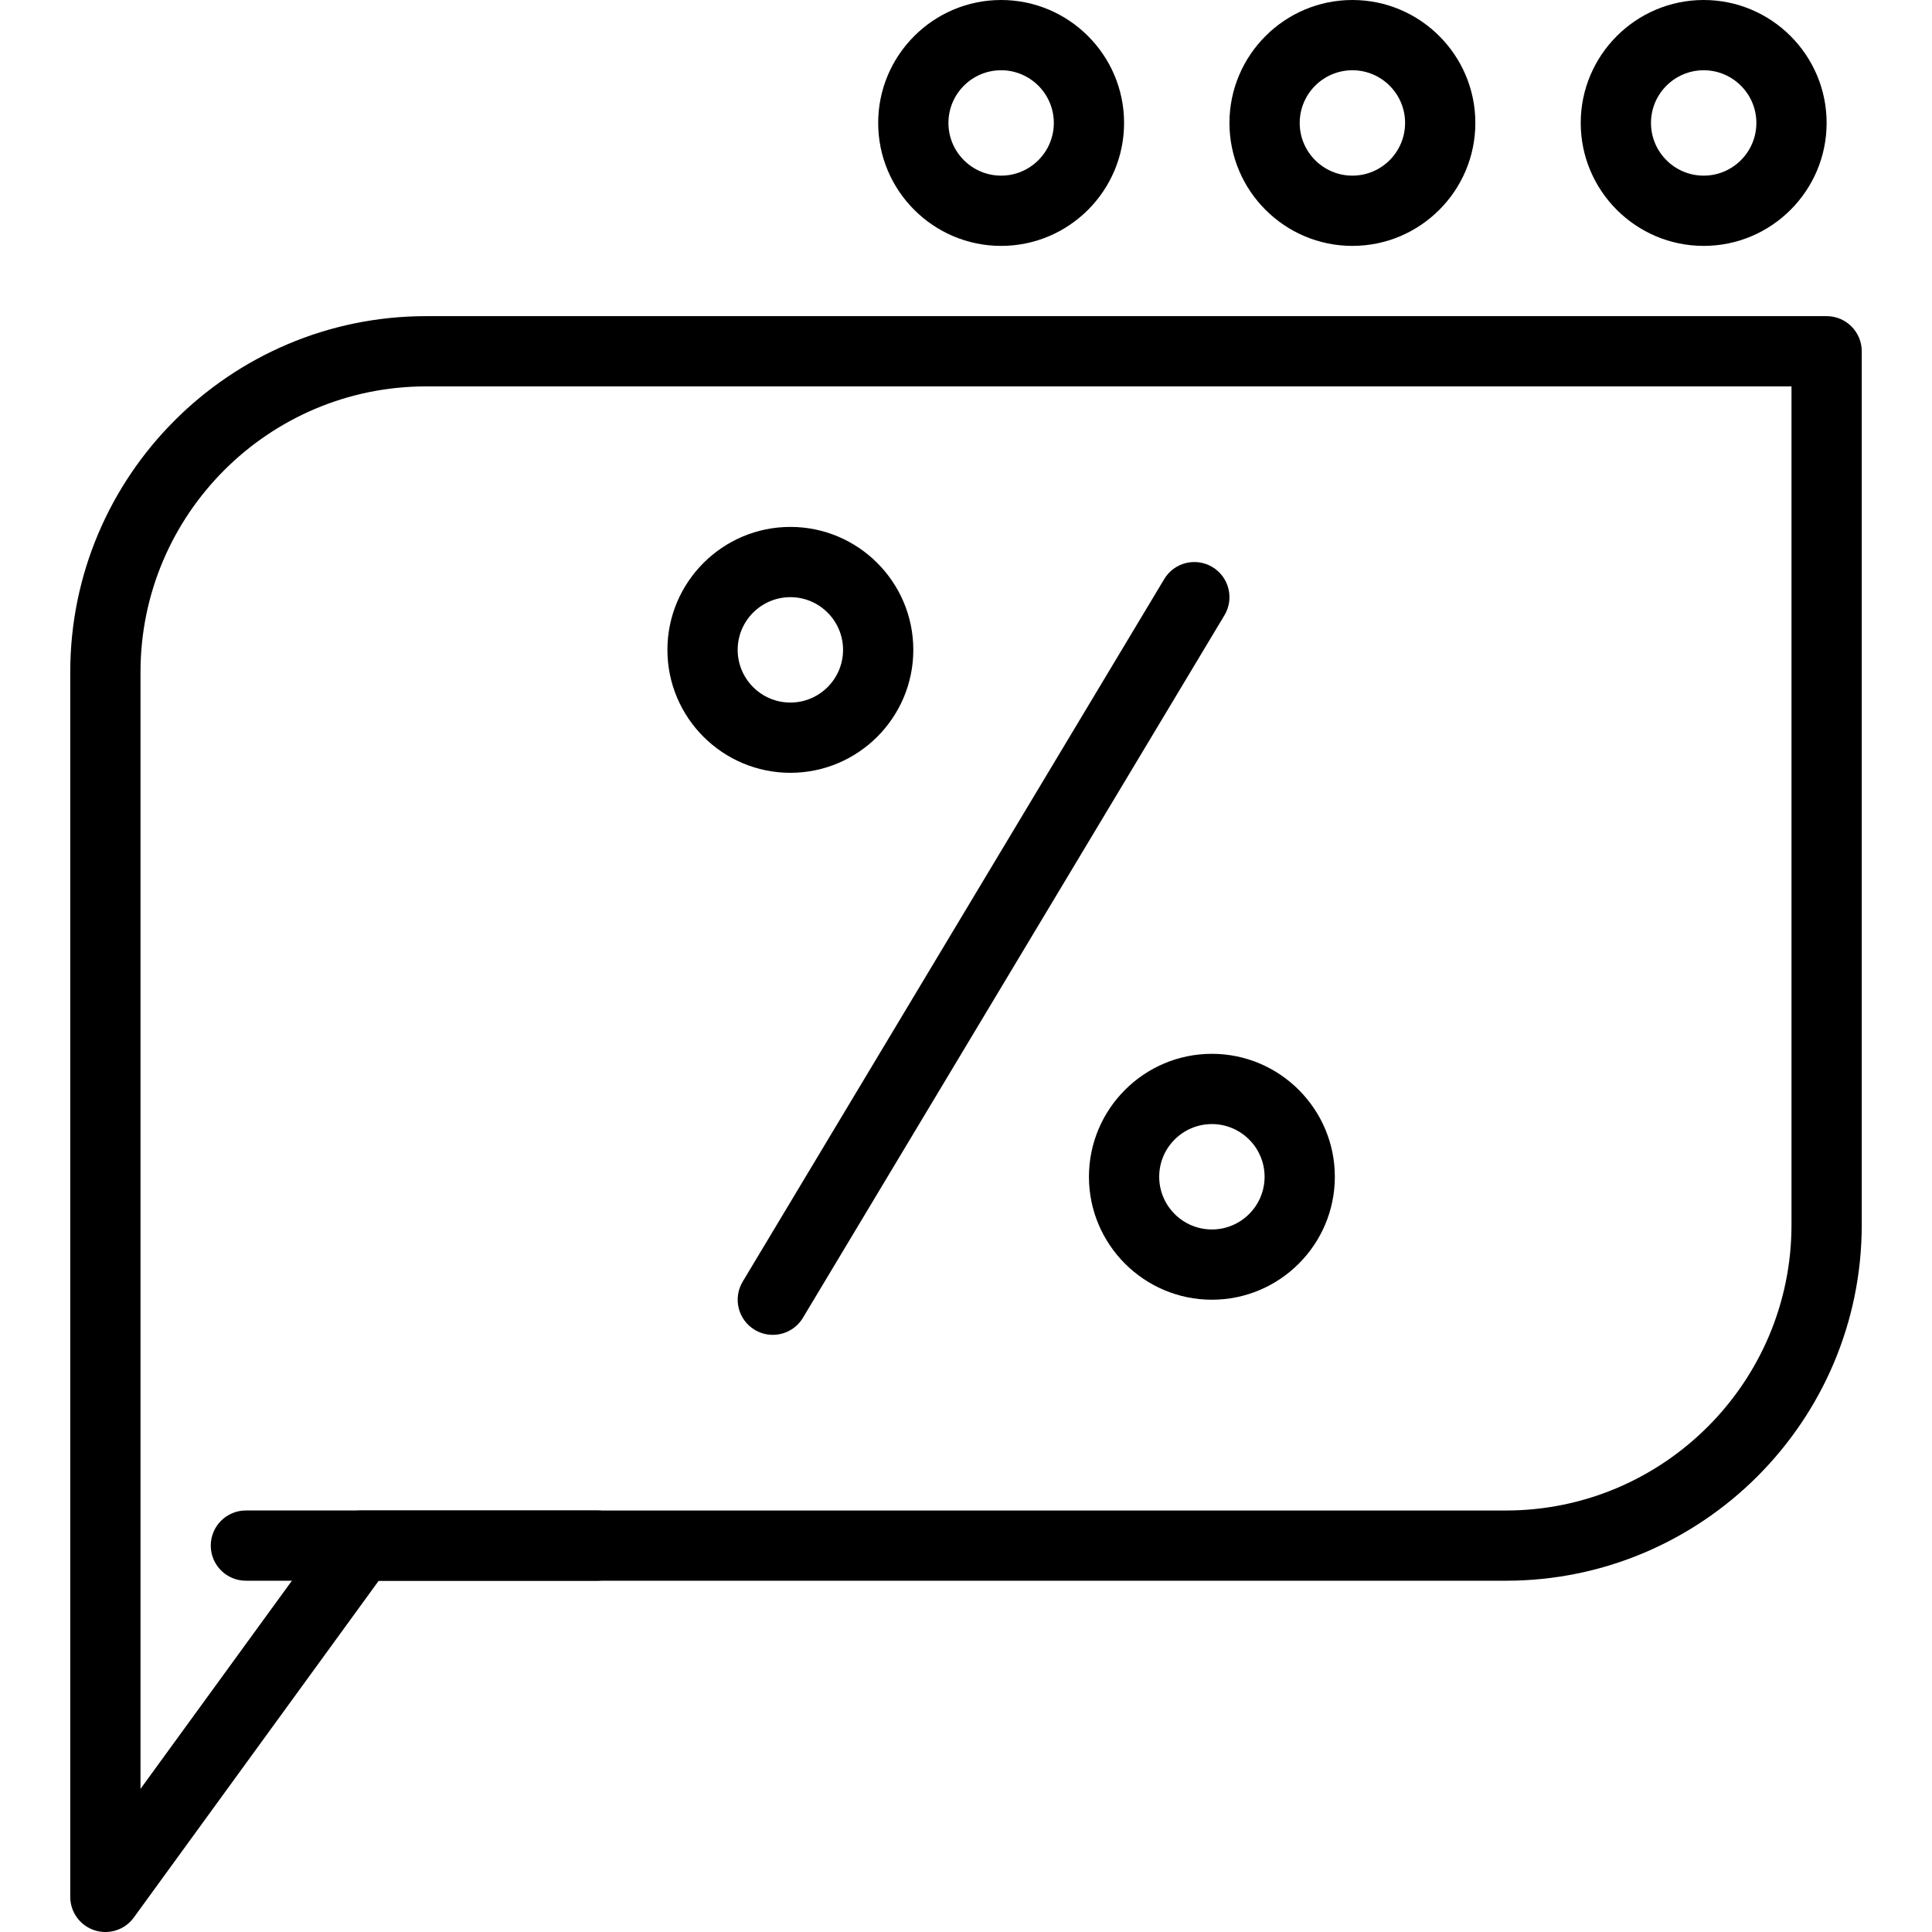 <?xml version="1.0" encoding="iso-8859-1"?>
<!-- Generator: Adobe Illustrator 19.0.0, SVG Export Plug-In . SVG Version: 6.00 Build 0)  -->
<svg version="1.1" xmlns="http://www.w3.org/2000/svg" xmlns:xlink="http://www.w3.org/1999/xlink" x="0px" y="0px"
	 viewBox="0 0 187.733 187.733" style="enable-background:new 0 0 187.733 187.733;" xml:space="preserve">
<g>
	<g>
		<path d="M177.493,30.72H41.409c-19.069,0-34.582,15.514-34.582,34.582V184.32c0,1.478,0.952,2.789,2.359,3.246
			c0.346,0.113,0.703,0.167,1.055,0.167c1.072,0,2.106-0.505,2.76-1.405L36.801,153.6h109.524c19.069,0,34.582-15.514,34.582-34.582
			V34.133C180.907,32.249,179.378,30.72,177.493,30.72z M174.08,119.02c0,15.304-12.452,27.756-27.755,27.756H35.063
			c-1.091,0-2.118,0.522-2.76,1.405l-18.65,25.644V65.302c0-15.304,12.452-27.756,27.755-27.756H174.08V119.02z"/>
	</g>
</g>
<g>
	<g>
		<path d="M117.81,55.1c-1.618-0.971-3.714-0.447-4.683,1.171l-40.96,68.267c-0.969,1.616-0.445,3.714,1.171,4.683
			c0.55,0.329,1.154,0.486,1.753,0.486c1.161,0,2.29-0.591,2.93-1.657l40.96-68.267C119.95,58.167,119.426,56.069,117.81,55.1z"/>
	</g>
</g>
<g>
	<g>
		<path d="M76.8,51.2c-6.586,0-11.947,5.361-11.947,11.947c0,6.586,5.361,11.947,11.947,11.947s11.947-5.361,11.947-11.947
			C88.747,56.561,83.386,51.2,76.8,51.2z M76.8,68.267c-2.823,0-5.12-2.297-5.12-5.12c0-2.823,2.297-5.12,5.12-5.12
			c2.823,0,5.12,2.297,5.12,5.12C81.92,65.97,79.623,68.267,76.8,68.267z"/>
	</g>
</g>
<g>
	<g>
		<path d="M117.76,102.4c-6.586,0-11.947,5.361-11.947,11.947c0,6.586,5.361,11.947,11.947,11.947
			c6.586,0,11.947-5.361,11.947-11.947C129.707,107.761,124.346,102.4,117.76,102.4z M117.76,119.467c-2.823,0-5.12-2.297-5.12-5.12
			c0-2.823,2.297-5.12,5.12-5.12c2.823,0,5.12,2.297,5.12,5.12C122.88,117.17,120.583,119.467,117.76,119.467z"/>
	</g>
</g>
<g>
	<g>
		<path d="M58.027,146.773H23.893c-1.884,0-3.413,1.529-3.413,3.413s1.529,3.413,3.413,3.413h34.133
			c1.884,0,3.413-1.529,3.413-3.413S59.911,146.773,58.027,146.773z"/>
	</g>
</g>
<g>
	<g>
		<path d="M97.28,0c-6.586,0-11.947,5.361-11.947,11.947c0,6.586,5.361,11.947,11.947,11.947s11.947-5.361,11.947-11.947
			C109.227,5.361,103.866,0,97.28,0z M97.28,17.067c-2.823,0-5.12-2.297-5.12-5.12s2.297-5.12,5.12-5.12
			c2.823,0,5.12,2.297,5.12,5.12S100.103,17.067,97.28,17.067z"/>
	</g>
</g>
<g>
	<g>
		<path d="M131.413,0c-6.586,0-11.947,5.361-11.947,11.947c0,6.586,5.361,11.947,11.947,11.947c6.586,0,11.947-5.361,11.947-11.947
			C143.36,5.361,137.999,0,131.413,0z M131.413,17.067c-2.823,0-5.12-2.297-5.12-5.12s2.297-5.12,5.12-5.12
			c2.823,0,5.12,2.297,5.12,5.12S134.236,17.067,131.413,17.067z"/>
	</g>
</g>
<g>
	<g>
		<path d="M165.547,0C158.961,0,153.6,5.361,153.6,11.947c0,6.586,5.361,11.947,11.947,11.947c6.586,0,11.947-5.361,11.947-11.947
			C177.493,5.361,172.133,0,165.547,0z M165.547,17.067c-2.823,0-5.12-2.297-5.12-5.12s2.297-5.12,5.12-5.12
			c2.823,0,5.12,2.297,5.12,5.12S168.37,17.067,165.547,17.067z"/>
	</g>
</g>
</svg>
